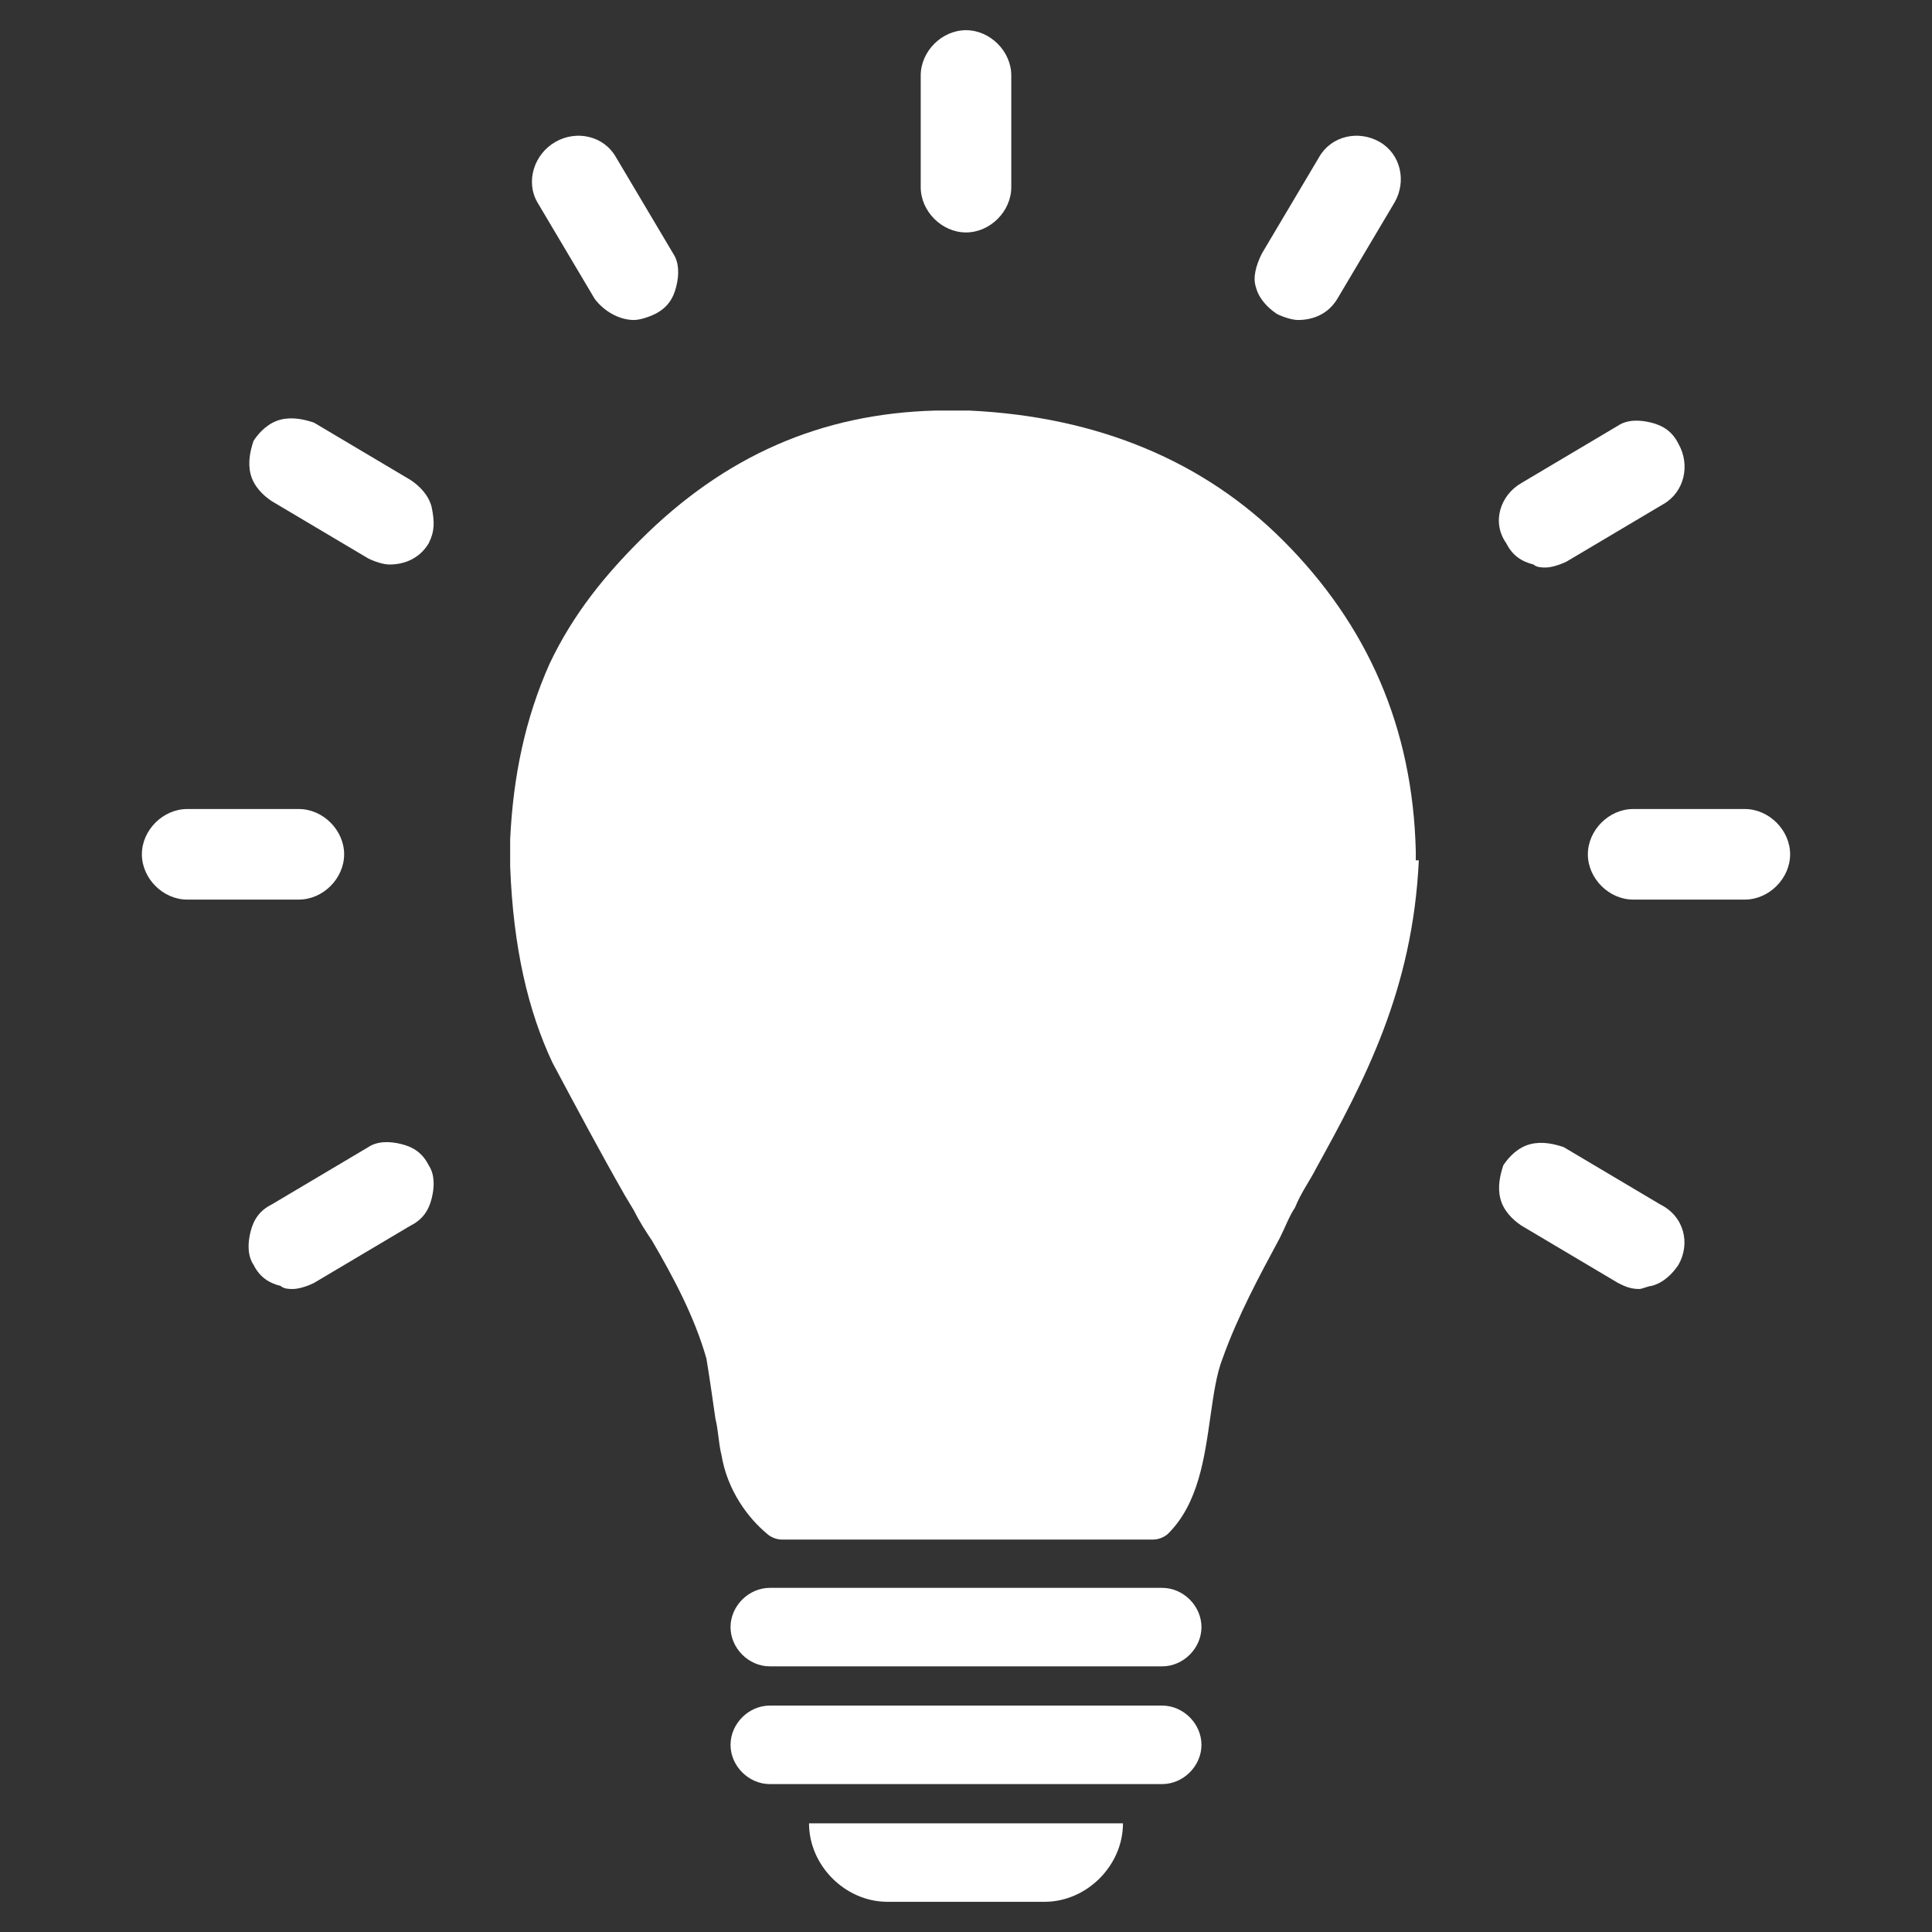 <?xml version="1.0" encoding="utf-8"?>
<!-- Generator: Adobe Illustrator 27.7.0, SVG Export Plug-In . SVG Version: 6.00 Build 0)  -->
<svg version="1.1" id="Layer_1" xmlns="http://www.w3.org/2000/svg" xmlns:xlink="http://www.w3.org/1999/xlink" x="0px" y="0px"
	 viewBox="0 0 64 64" style="enable-background:new 0 0 64 64;" xml:space="preserve">
<rect x="0" y="0" width="64" height="64" fill="#333333" stroke="none"/>
<style type="text/css">
	.st0{fill:#FFFFFF;}
</style>
<g>
	<path class="st0" d="M50.4,16l3.2-1.9c0.3-0.2,0.7-0.2,1.1-0.1c0.4,0.1,0.7,0.3,0.9,0.7c0.4,0.7,0.2,1.6-0.5,2l-3.2,1.9
		c-0.2,0.1-0.5,0.2-0.7,0.2c-0.1,0-0.3,0-0.4-0.1c-0.4-0.1-0.7-0.3-0.9-0.7C49.4,17.3,49.7,16.4,50.4,16z"/>
	<path class="st0" d="M41.8,8.4l1.9-3.2c0.4-0.7,1.3-0.9,2-0.5c0.7,0.4,0.9,1.3,0.5,2l-1.9,3.2c-0.3,0.5-0.8,0.7-1.3,0.7
		c-0.2,0-0.5-0.1-0.7-0.2v0c-0.3-0.2-0.6-0.5-0.7-0.9C41.5,9.2,41.6,8.8,41.8,8.4z"/>
	<path class="st0" d="M30.5,2.5C30.5,1.7,31.2,1,32,1s1.5,0.7,1.5,1.5v3.7c0,0.8-0.7,1.5-1.5,1.5S30.5,7,30.5,6.2V2.5z"/>
	<path class="st0" d="M18.4,4.7c0.7-0.4,1.6-0.2,2,0.5l1.9,3.2c0.2,0.3,0.2,0.7,0.1,1.1c-0.1,0.4-0.3,0.7-0.7,0.9
		c-0.2,0.1-0.5,0.2-0.7,0.2c-0.5,0-1-0.3-1.3-0.7v0l-1.9-3.2C17.4,6,17.7,5.1,18.4,4.7z"/>
	<path class="st0" d="M4.7,28.3c0-0.8,0.7-1.5,1.5-1.5h3.7c0.8,0,1.5,0.7,1.5,1.5s-0.7,1.5-1.5,1.5H6.2C5.4,29.8,4.7,29.1,4.7,28.3z
		"/>
	<path class="st0" d="M14.3,39.7c-0.1,0.4-0.3,0.7-0.7,0.9l-3.2,1.9c-0.2,0.1-0.5,0.2-0.7,0.2c-0.1,0-0.3,0-0.4-0.1
		c-0.4-0.1-0.7-0.3-0.9-0.7c-0.2-0.3-0.2-0.7-0.1-1.1c0.1-0.4,0.3-0.7,0.7-0.9l3.2-1.9c0.3-0.2,0.7-0.2,1.1-0.1
		c0.4,0.1,0.7,0.3,0.9,0.7C14.4,38.9,14.4,39.3,14.3,39.7z"/>
	<path class="st0" d="M14.2,18c-0.3,0.5-0.8,0.7-1.3,0.7c-0.2,0-0.5-0.1-0.7-0.2l-3.2-1.9c-0.3-0.2-0.6-0.5-0.7-0.9
		c-0.1-0.4,0-0.8,0.1-1.1c0.2-0.3,0.5-0.6,0.9-0.7c0.4-0.1,0.8,0,1.1,0.1l3.2,1.9c0.3,0.2,0.6,0.5,0.7,0.9
		C14.4,17.3,14.4,17.6,14.2,18z"/>
	<path class="st0" d="M34.6,63h-5.2c-1.4,0-2.6-1.2-2.6-2.6h10.4C37.2,61.8,36,63,34.6,63z"/>
	<path class="st0" d="M38.5,59.1h-13c-0.7,0-1.3-0.6-1.3-1.3c0-0.7,0.6-1.3,1.3-1.3h13c0.7,0,1.3,0.6,1.3,1.3
		C39.8,58.5,39.2,59.1,38.5,59.1z"/>
	<path class="st0" d="M38.5,55.2h-13c-0.7,0-1.3-0.6-1.3-1.3c0-0.7,0.6-1.3,1.3-1.3h13c0.7,0,1.3,0.6,1.3,1.3
		C39.8,54.6,39.2,55.2,38.5,55.2z"/>
	<path class="st0" d="M47,28.5C47,28.5,47,28.5,47,28.5c-0.2,4.3-1.8,7.3-3.4,10.2c-0.2,0.4-0.5,0.8-0.7,1.3c-0.2,0.3-0.3,0.6-0.5,1
		c-0.7,1.3-1.4,2.6-1.9,4c-0.2,0.5-0.3,1.2-0.4,1.9c-0.2,1.4-0.4,2.9-1.4,3.9c-0.1,0.1-0.3,0.2-0.5,0.2H25.9c-0.2,0-0.4-0.1-0.5-0.2
		c-0.6-0.5-1.3-1.4-1.5-2.6c-0.1-0.4-0.1-0.8-0.2-1.2c-0.1-0.7-0.2-1.4-0.3-2c-0.4-1.4-1.1-2.7-1.8-3.9c-0.2-0.3-0.4-0.6-0.6-1
		l-0.3-0.5c-0.8-1.4-1.6-2.9-2.4-4.4c-0.8-1.7-1.3-3.8-1.4-6.5c0,0,0,0,0,0v-0.9c0.1-2.1,0.5-4,1.3-5.8c0.8-1.7,1.9-3,3-4.1
		c2.8-2.8,6-4.2,9.8-4.3l1.1,0c0,0,0,0,0,0c4.3,0.2,7.8,1.7,10.4,4.3c2.8,2.8,4.3,6.2,4.4,10.3V28.5z"/>
	<path class="st0" d="M55.6,41.9c-0.2,0.3-0.5,0.6-0.9,0.7c-0.1,0-0.3,0.1-0.4,0.1c-0.3,0-0.5-0.1-0.7-0.2l-3.2-1.9
		c-0.3-0.2-0.6-0.5-0.7-0.9c-0.1-0.4,0-0.8,0.1-1.1c0.2-0.3,0.5-0.6,0.9-0.7c0.4-0.1,0.8,0,1.1,0.1l3.2,1.9
		C55.8,40.3,56,41.2,55.6,41.9z"/>
	<path class="st0" d="M57.8,29.8h-3.7c-0.8,0-1.5-0.7-1.5-1.5s0.7-1.5,1.5-1.5h3.7c0.8,0,1.5,0.7,1.5,1.5S58.6,29.8,57.8,29.8z"/>
</g>
</svg>
